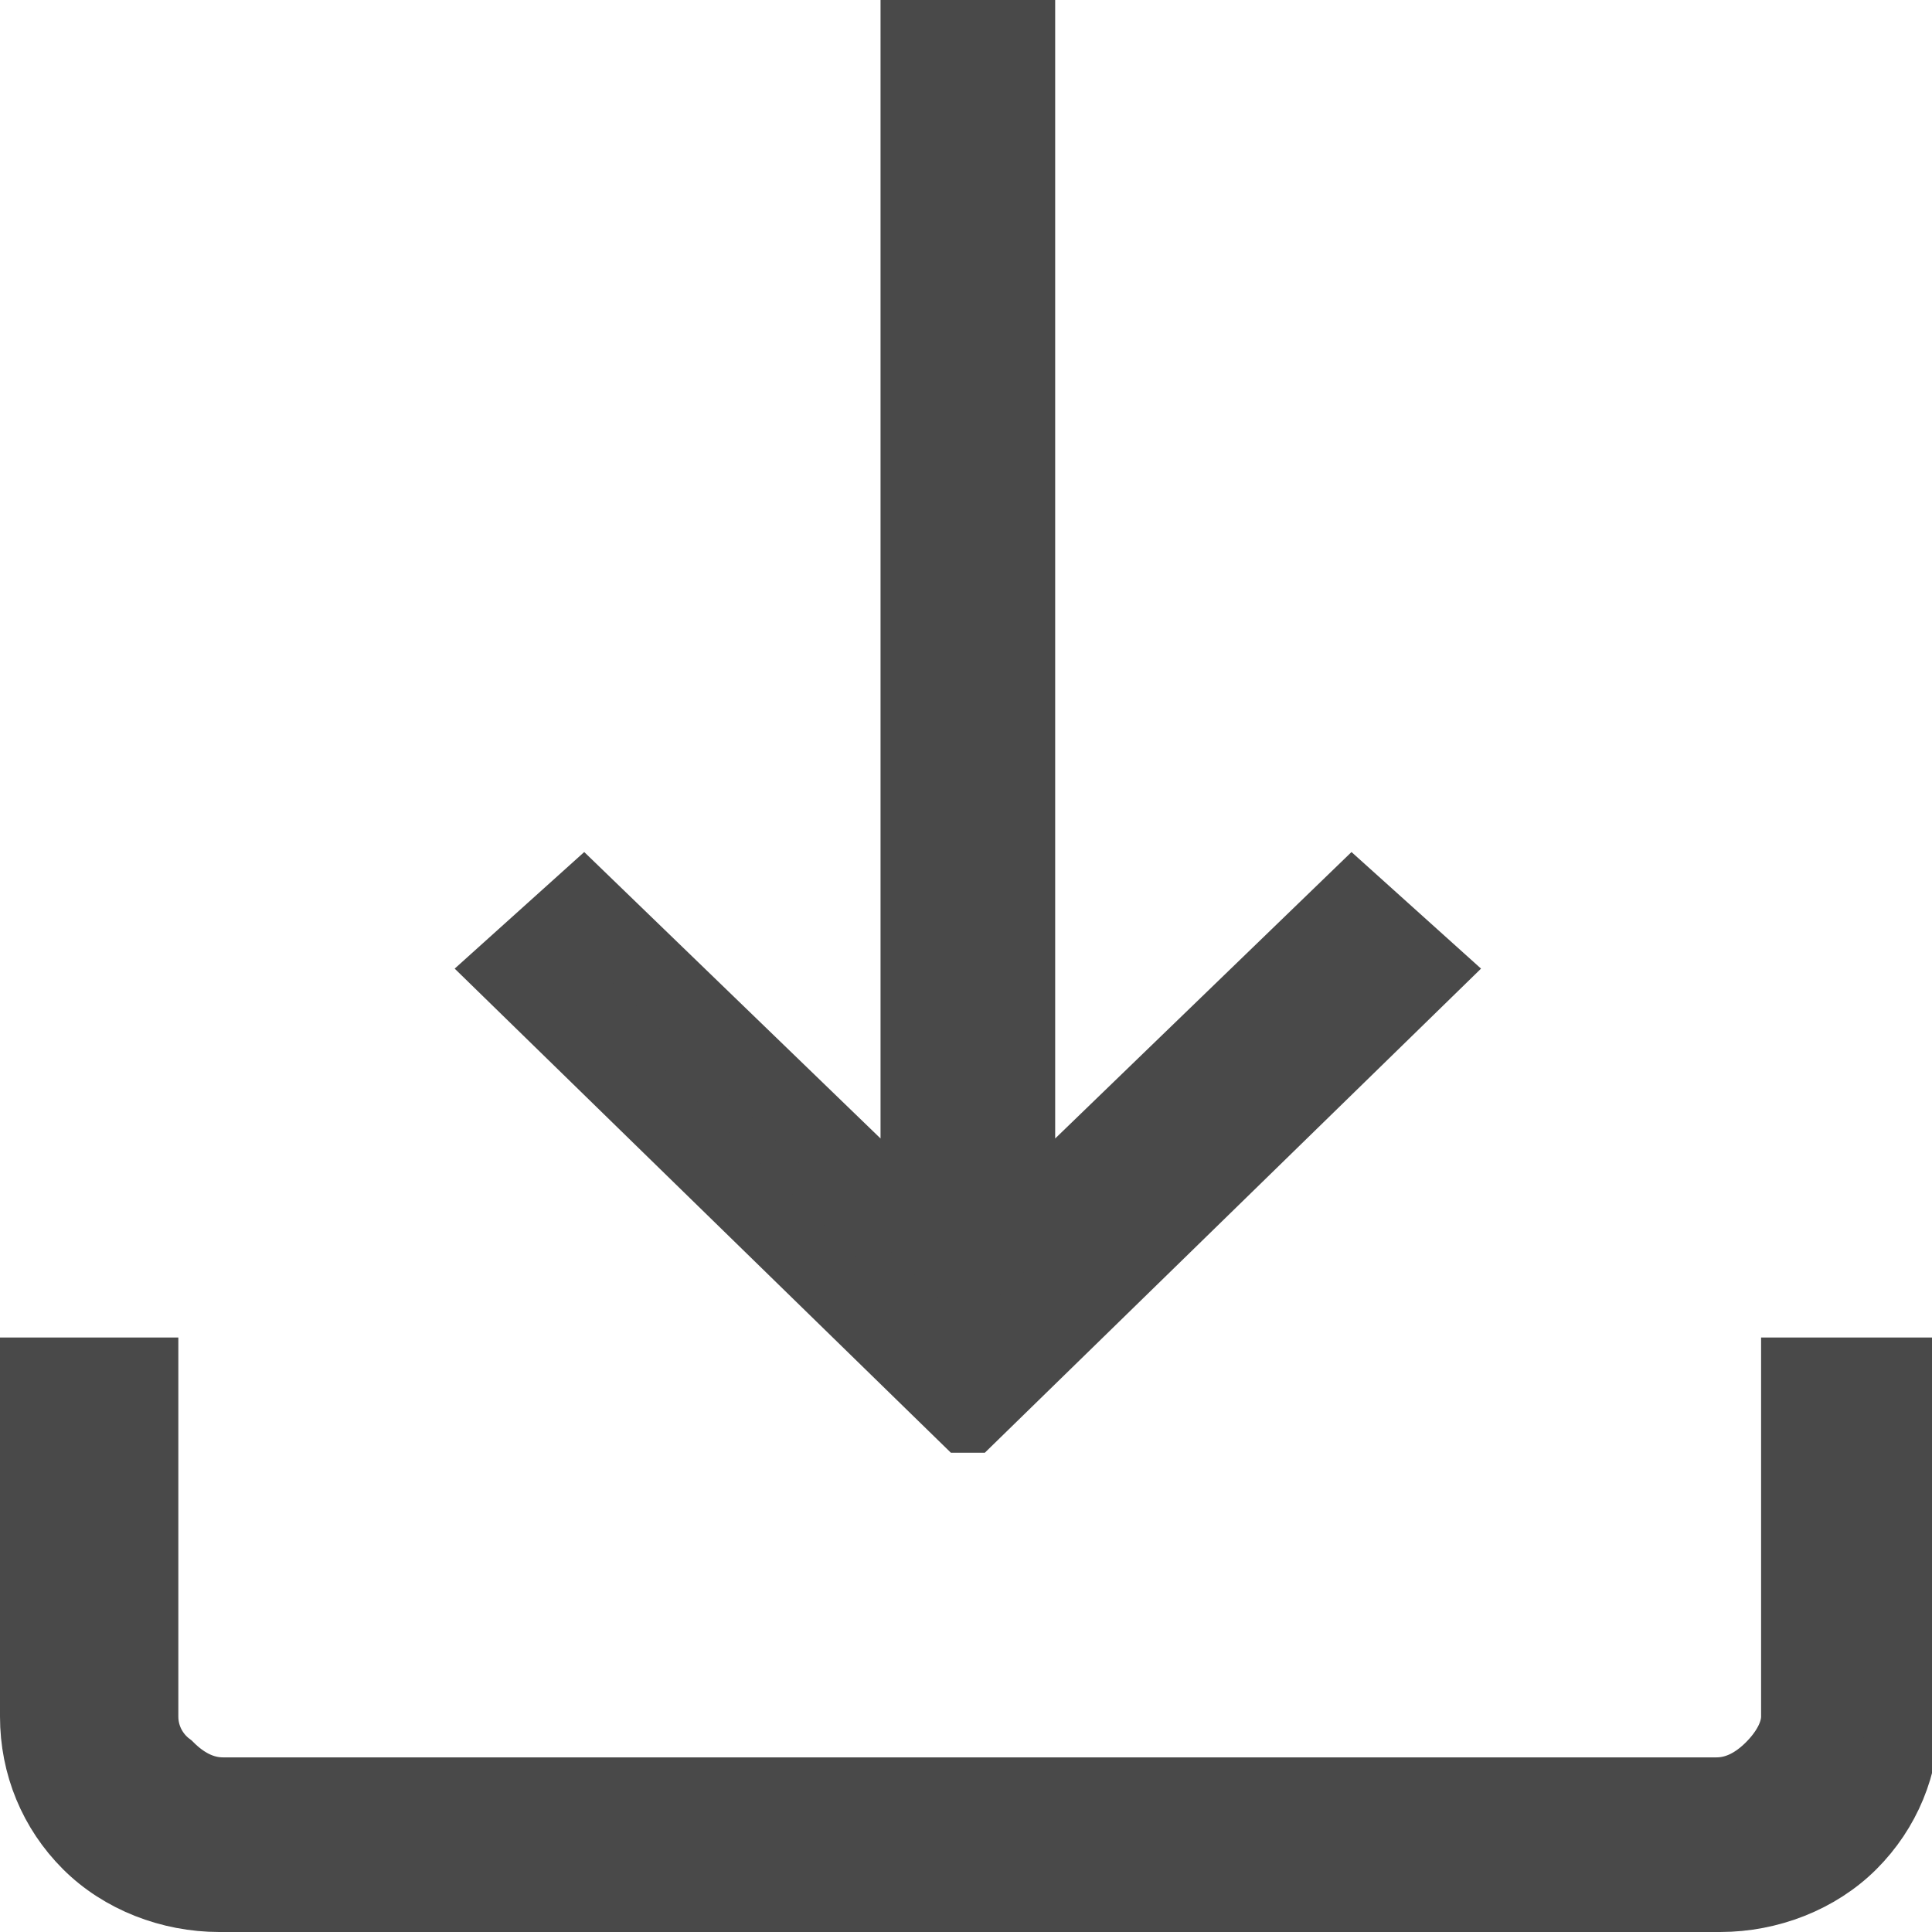 <?xml version="1.0" encoding="UTF-8"?>
<svg id="Layer_1" data-name="Layer 1" xmlns="http://www.w3.org/2000/svg" viewBox="0 0 52 52">
  <defs>
    <style>
      .cls-1 {
        fill: #494949;
        stroke: #494949;
        stroke-miterlimit: 10;
        stroke-width: 2px;
      }
    </style>
  </defs>
  <path id="download_FILL0_wght200_GRAD0_opsz48" data-name="download FILL0 wght200 GRAD0 opsz48" class="cls-1" d="m5.9,51c-1.3,0-2.6-.5-3.5-1.4-.9-.9-1.4-2.1-1.4-3.4v-9.2h2.8v9.2c0,.6.3,1.1.7,1.4.4.4.9.7,1.5.7h40.2c.6,0,1.1-.3,1.5-.7.4-.4.7-.9.7-1.4v-9.2h2.8v9.2c0,1.3-.5,2.5-1.4,3.4-.9.9-2.2,1.4-3.5,1.4H5.9Zm20.1-12.9l-12.3-12,2-1.8,9,8.7V1h2.7v32l9-8.7,2,1.8-12.3,12Z"/>
</svg>